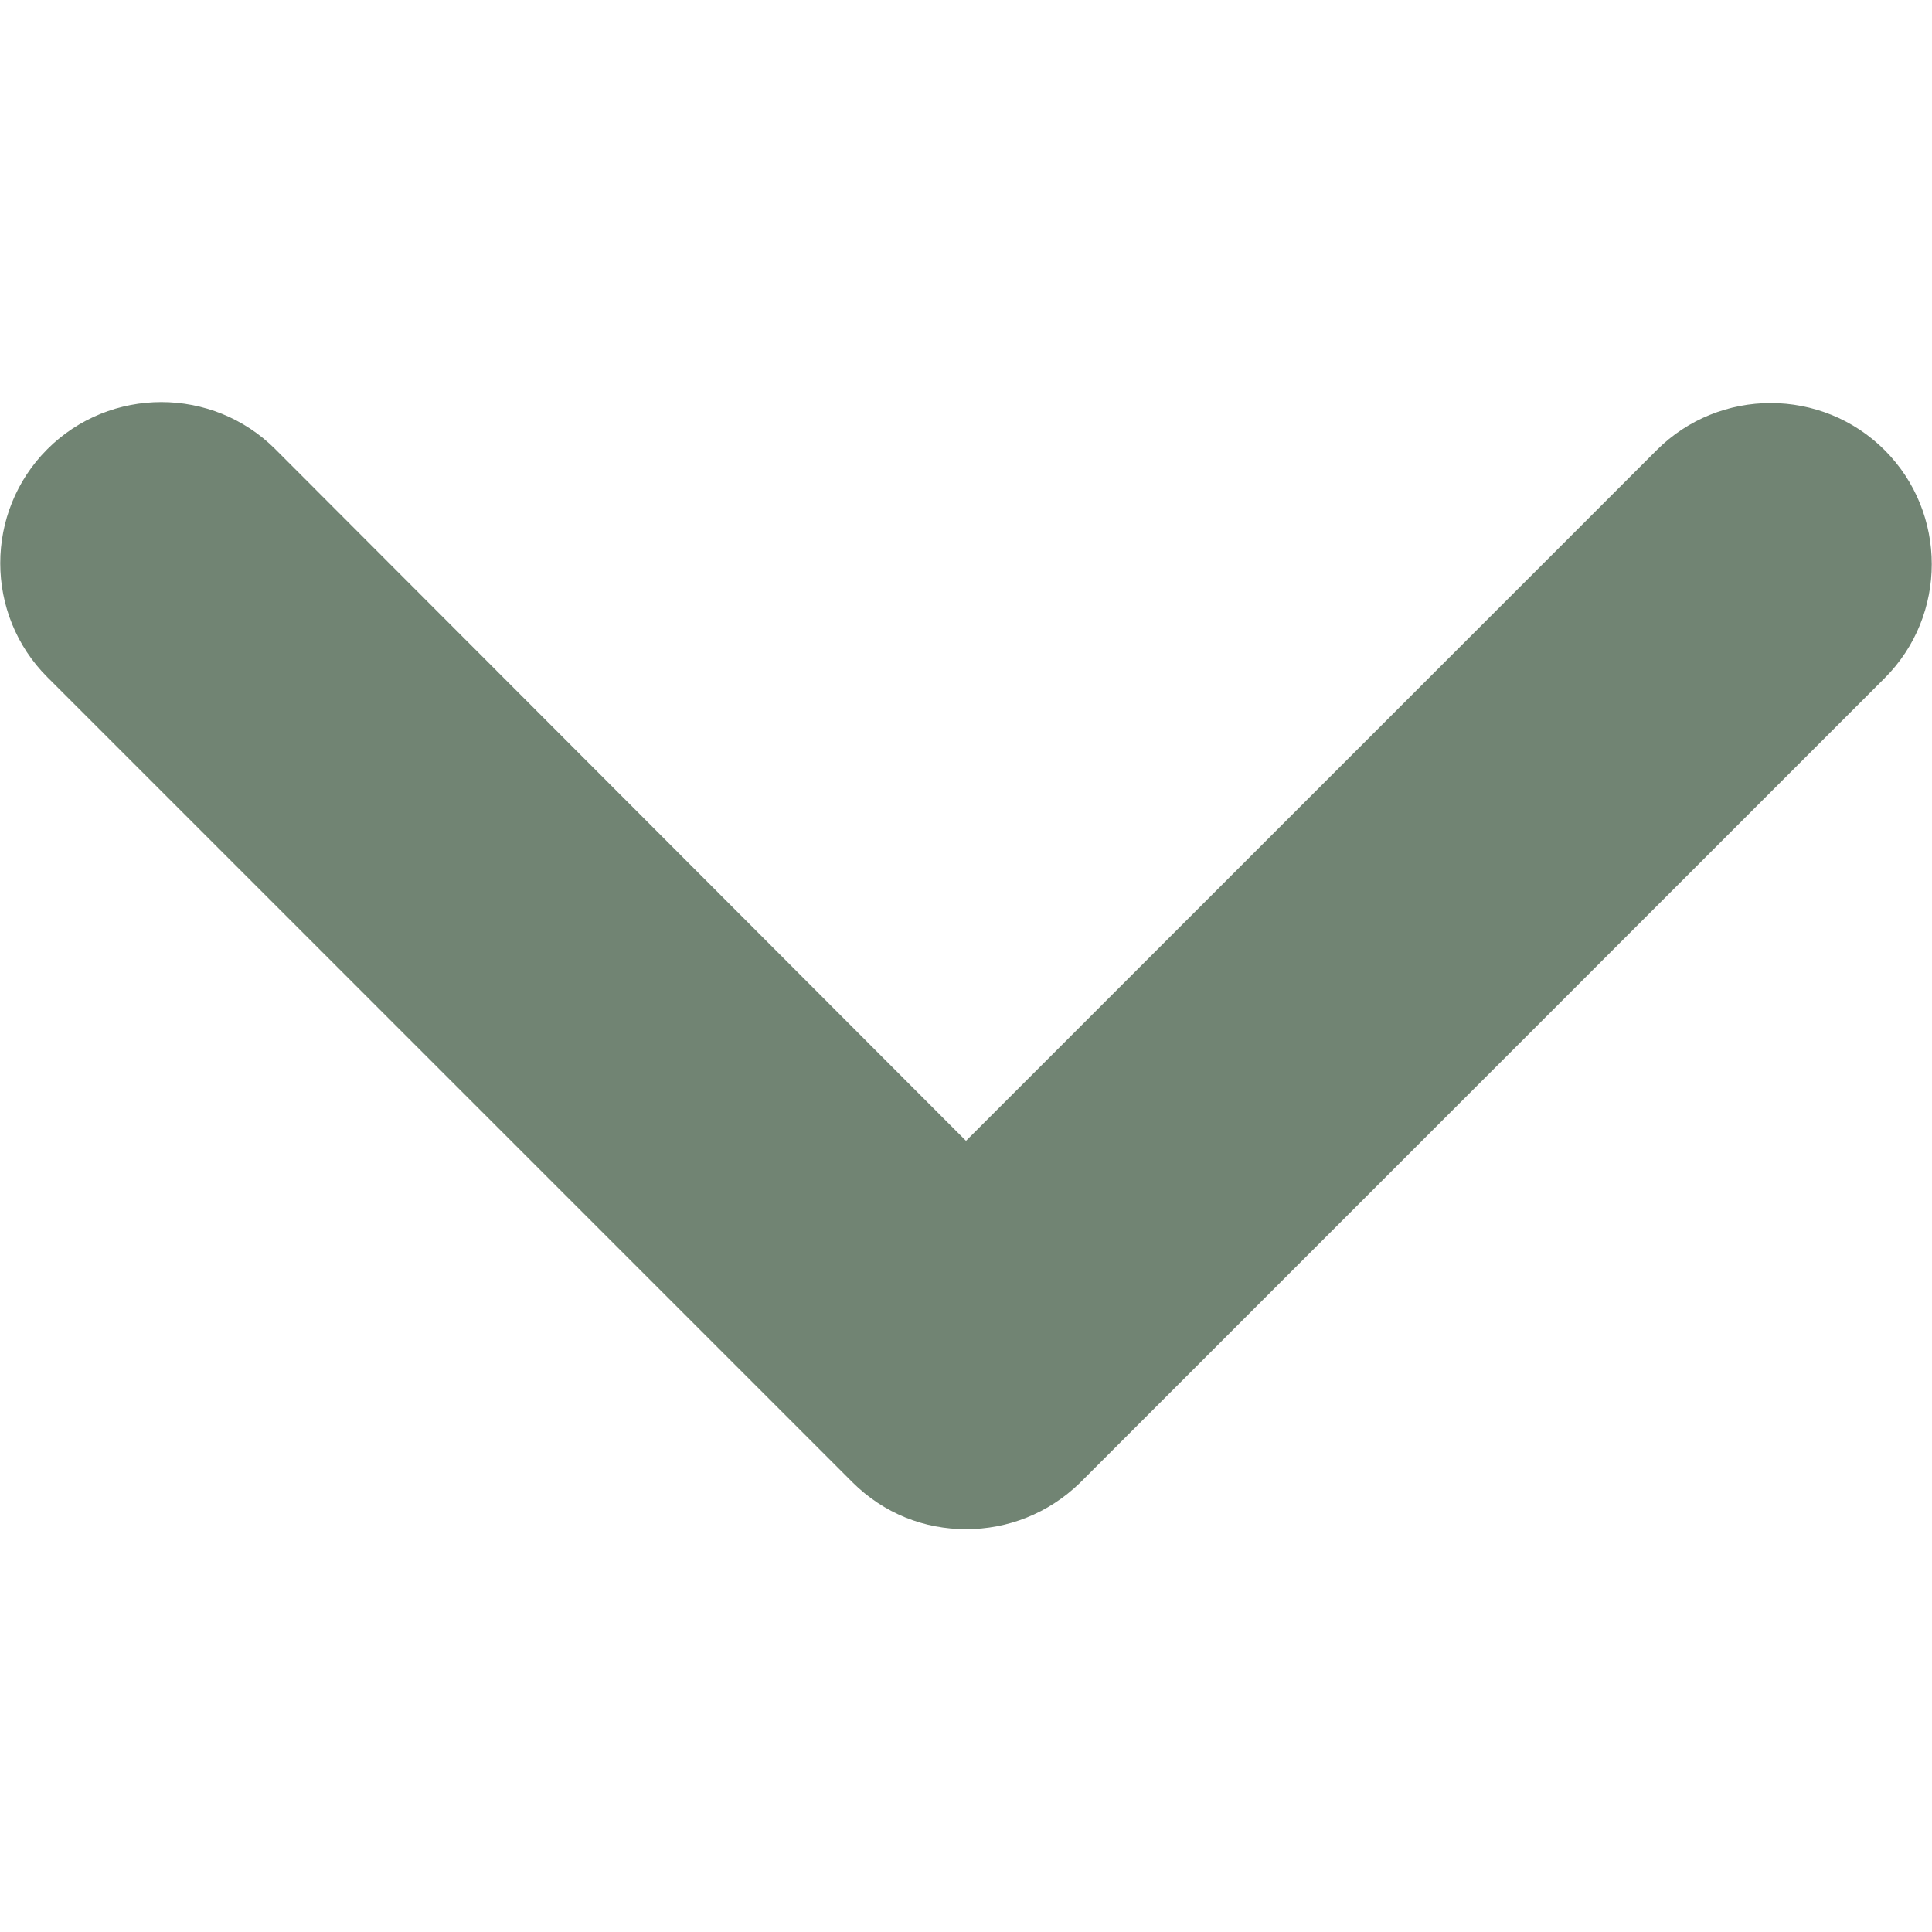 <?xml version="1.0" encoding="utf-8"?>
<!-- Generator: Adobe Illustrator 24.0.1, SVG Export Plug-In . SVG Version: 6.00 Build 0)  -->
<svg version="1.1" id="Layer_1" xmlns="http://www.w3.org/2000/svg" xmlns:xlink="http://www.w3.org/1999/xlink" x="0px" y="0px"
	 width="20px" height="20px" viewBox="0 0 20 20" style="enable-background:new 0 0 20 20;" xml:space="preserve">
<path d="M10,15.83c-0.43,0-0.85-0.16-1.18-0.49L0.49,7.01c-0.65-0.65-0.65-1.71,0-2.36s1.71-0.65,2.36,0L10,11.81l7.15-7.15
	c0.65-0.65,1.71-0.65,2.36,0s0.65,1.71,0,2.36l-8.33,8.33C10.85,15.67,10.43,15.83,10,15.83z" fill="#718473"/>
</svg>
